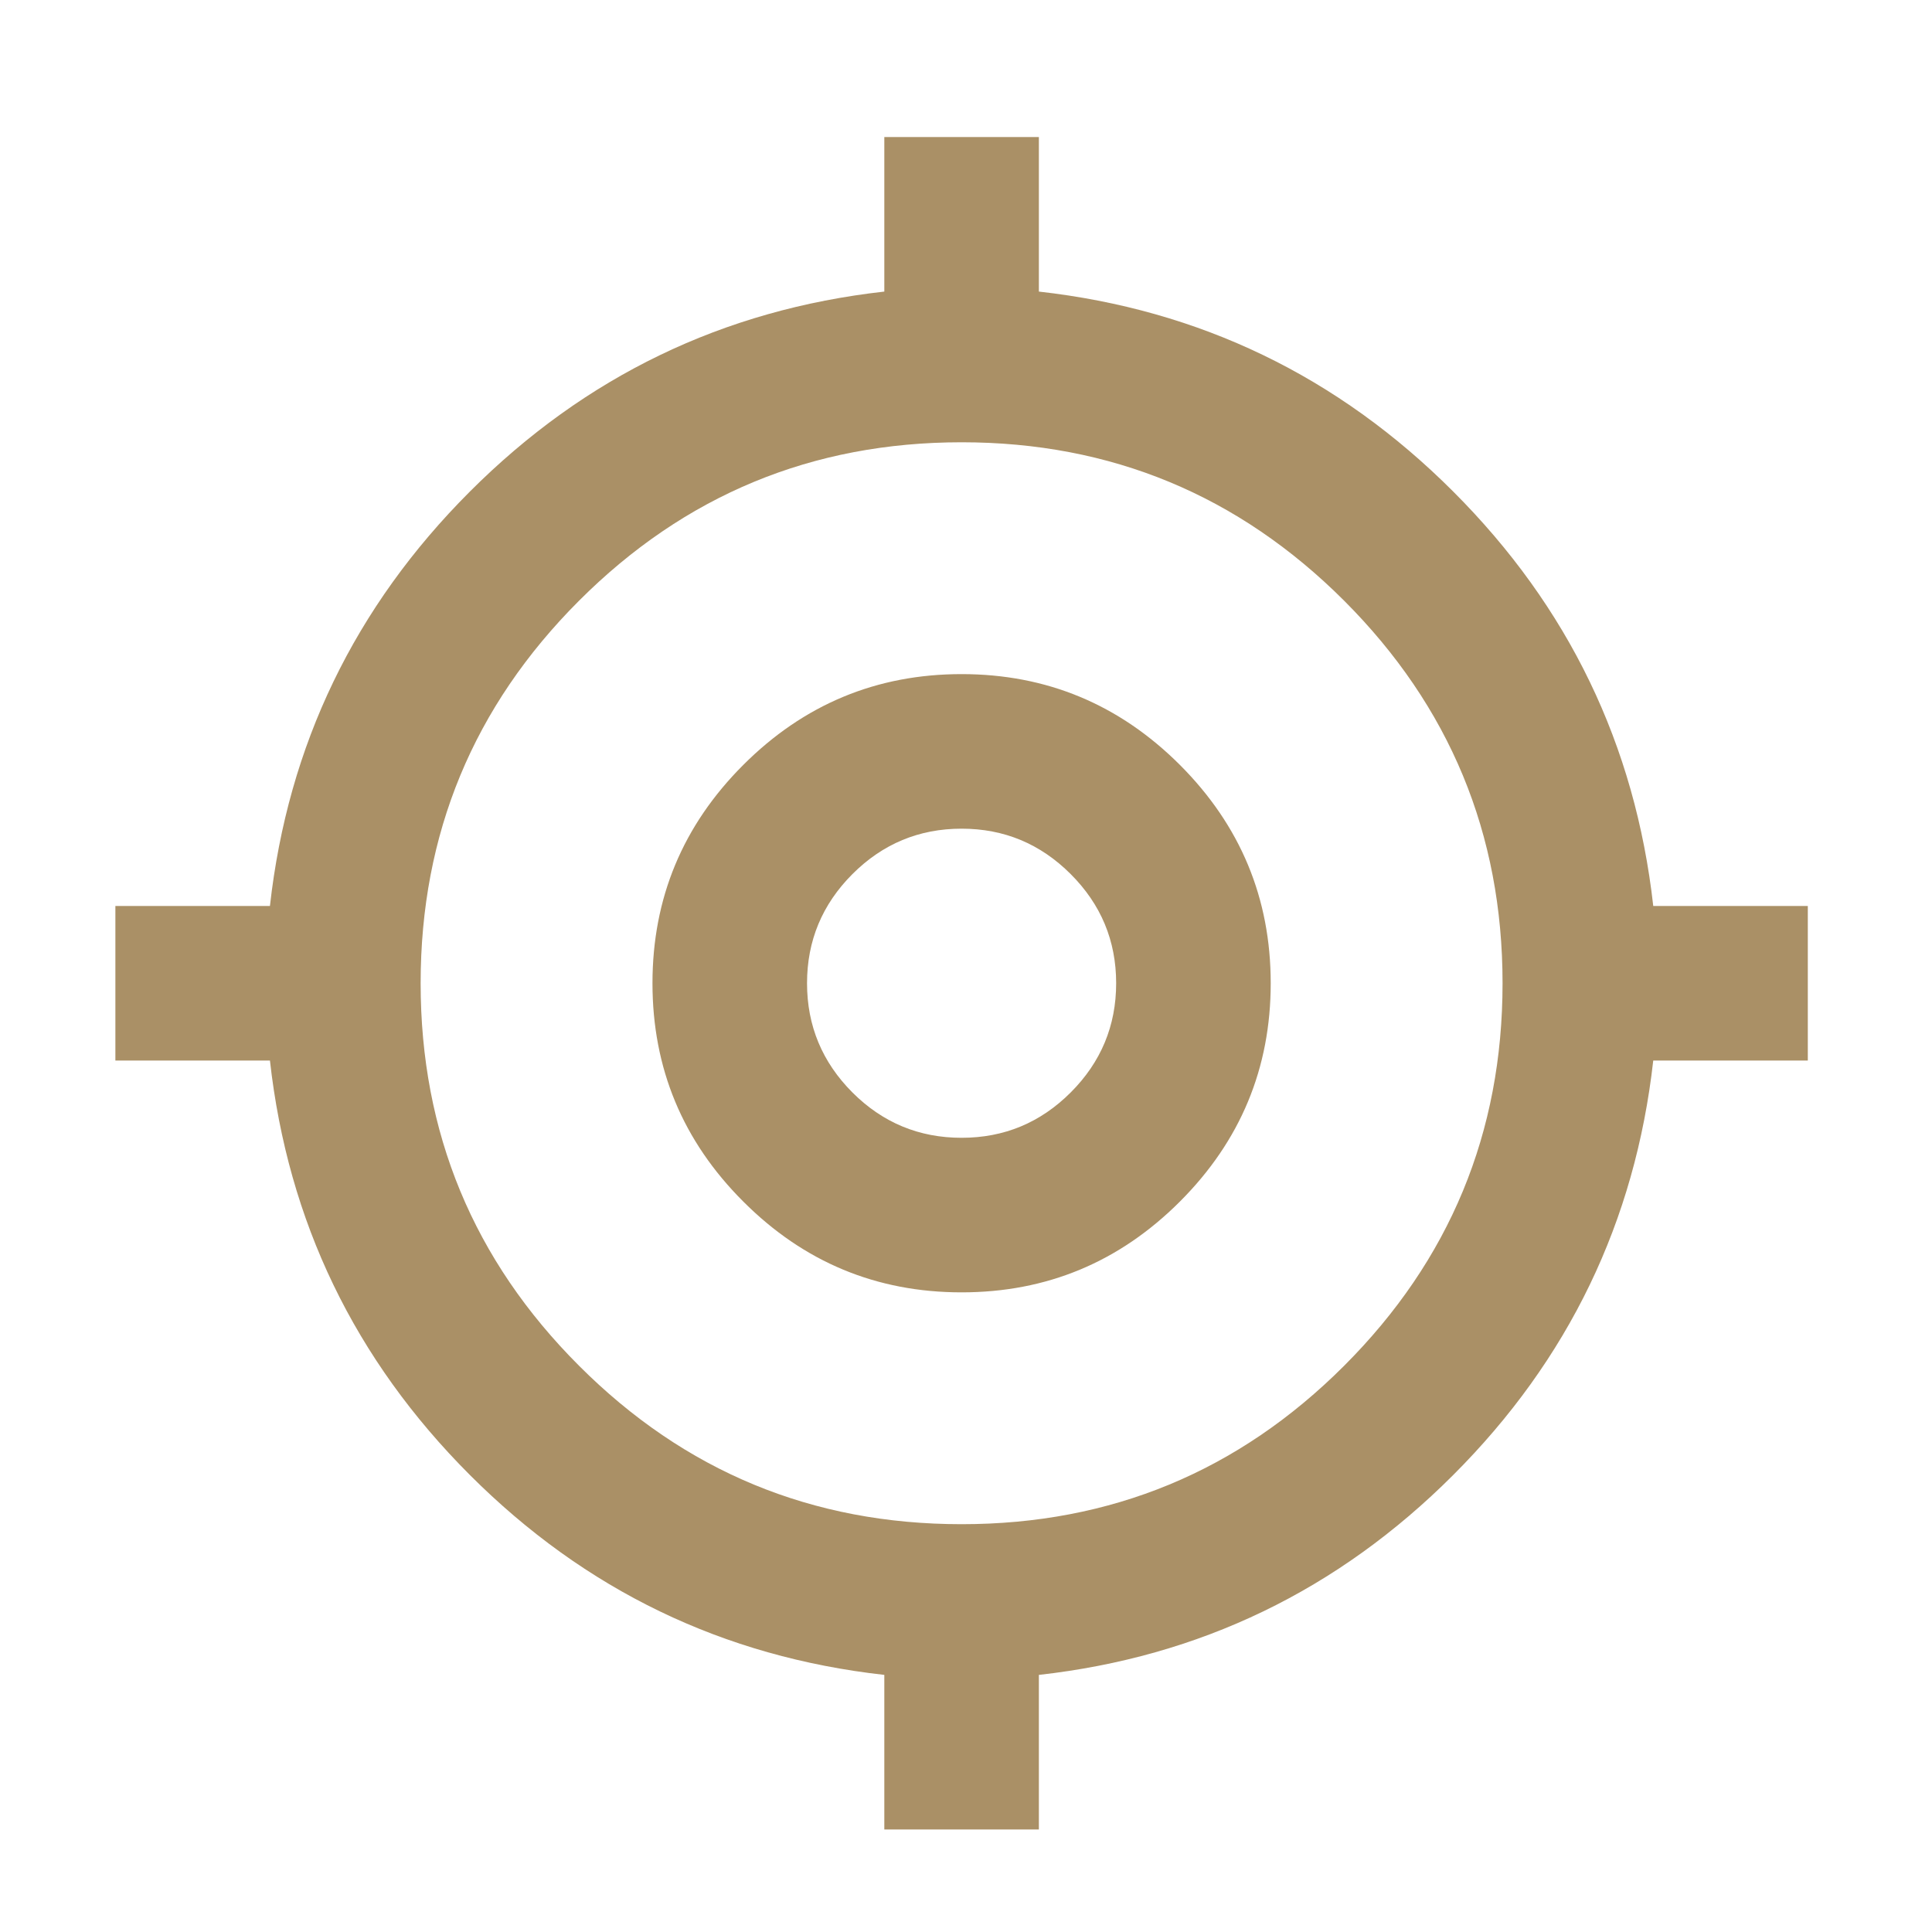 <svg width="25" height="25" viewBox="0 0 25 25" fill="none" xmlns="http://www.w3.org/2000/svg">
<path d="M11.443 23.673V21.673C9.359 21.44 7.572 20.578 6.08 19.086C4.589 17.594 3.726 15.807 3.493 13.723H1.493V11.723H3.493C3.726 9.64 4.589 7.853 6.08 6.361C7.572 4.869 9.359 4.007 11.443 3.773V1.773H13.443V3.773C15.526 4.007 17.314 4.869 18.805 6.361C20.297 7.853 21.159 9.64 21.393 11.723H23.393V13.723H21.393C21.159 15.807 20.297 17.594 18.805 19.086C17.314 20.578 15.526 21.44 13.443 21.673V23.673H11.443ZM12.443 19.723C14.376 19.723 16.026 19.04 17.393 17.673C18.759 16.307 19.443 14.657 19.443 12.723C19.443 10.79 18.759 9.14 17.393 7.773C16.026 6.407 14.376 5.723 12.443 5.723C10.509 5.723 8.859 6.407 7.493 7.773C6.126 9.14 5.443 10.79 5.443 12.723C5.443 14.657 6.126 16.307 7.493 17.673C8.859 19.04 10.509 19.723 12.443 19.723ZM12.443 16.723C11.343 16.723 10.401 16.332 9.618 15.548C8.834 14.765 8.443 13.823 8.443 12.723C8.443 11.623 8.834 10.682 9.618 9.898C10.401 9.115 11.343 8.723 12.443 8.723C13.543 8.723 14.484 9.115 15.268 9.898C16.051 10.682 16.443 11.623 16.443 12.723C16.443 13.823 16.051 14.765 15.268 15.548C14.484 16.332 13.543 16.723 12.443 16.723ZM12.443 14.723C12.993 14.723 13.463 14.528 13.855 14.136C14.247 13.744 14.443 13.273 14.443 12.723C14.443 12.173 14.247 11.703 13.855 11.311C13.463 10.919 12.993 10.723 12.443 10.723C11.893 10.723 11.422 10.919 11.03 11.311C10.639 11.703 10.443 12.173 10.443 12.723C10.443 13.273 10.639 13.744 11.03 14.136C11.422 14.528 11.893 14.723 12.443 14.723Z" fill="#AA9066"/>
</svg>
